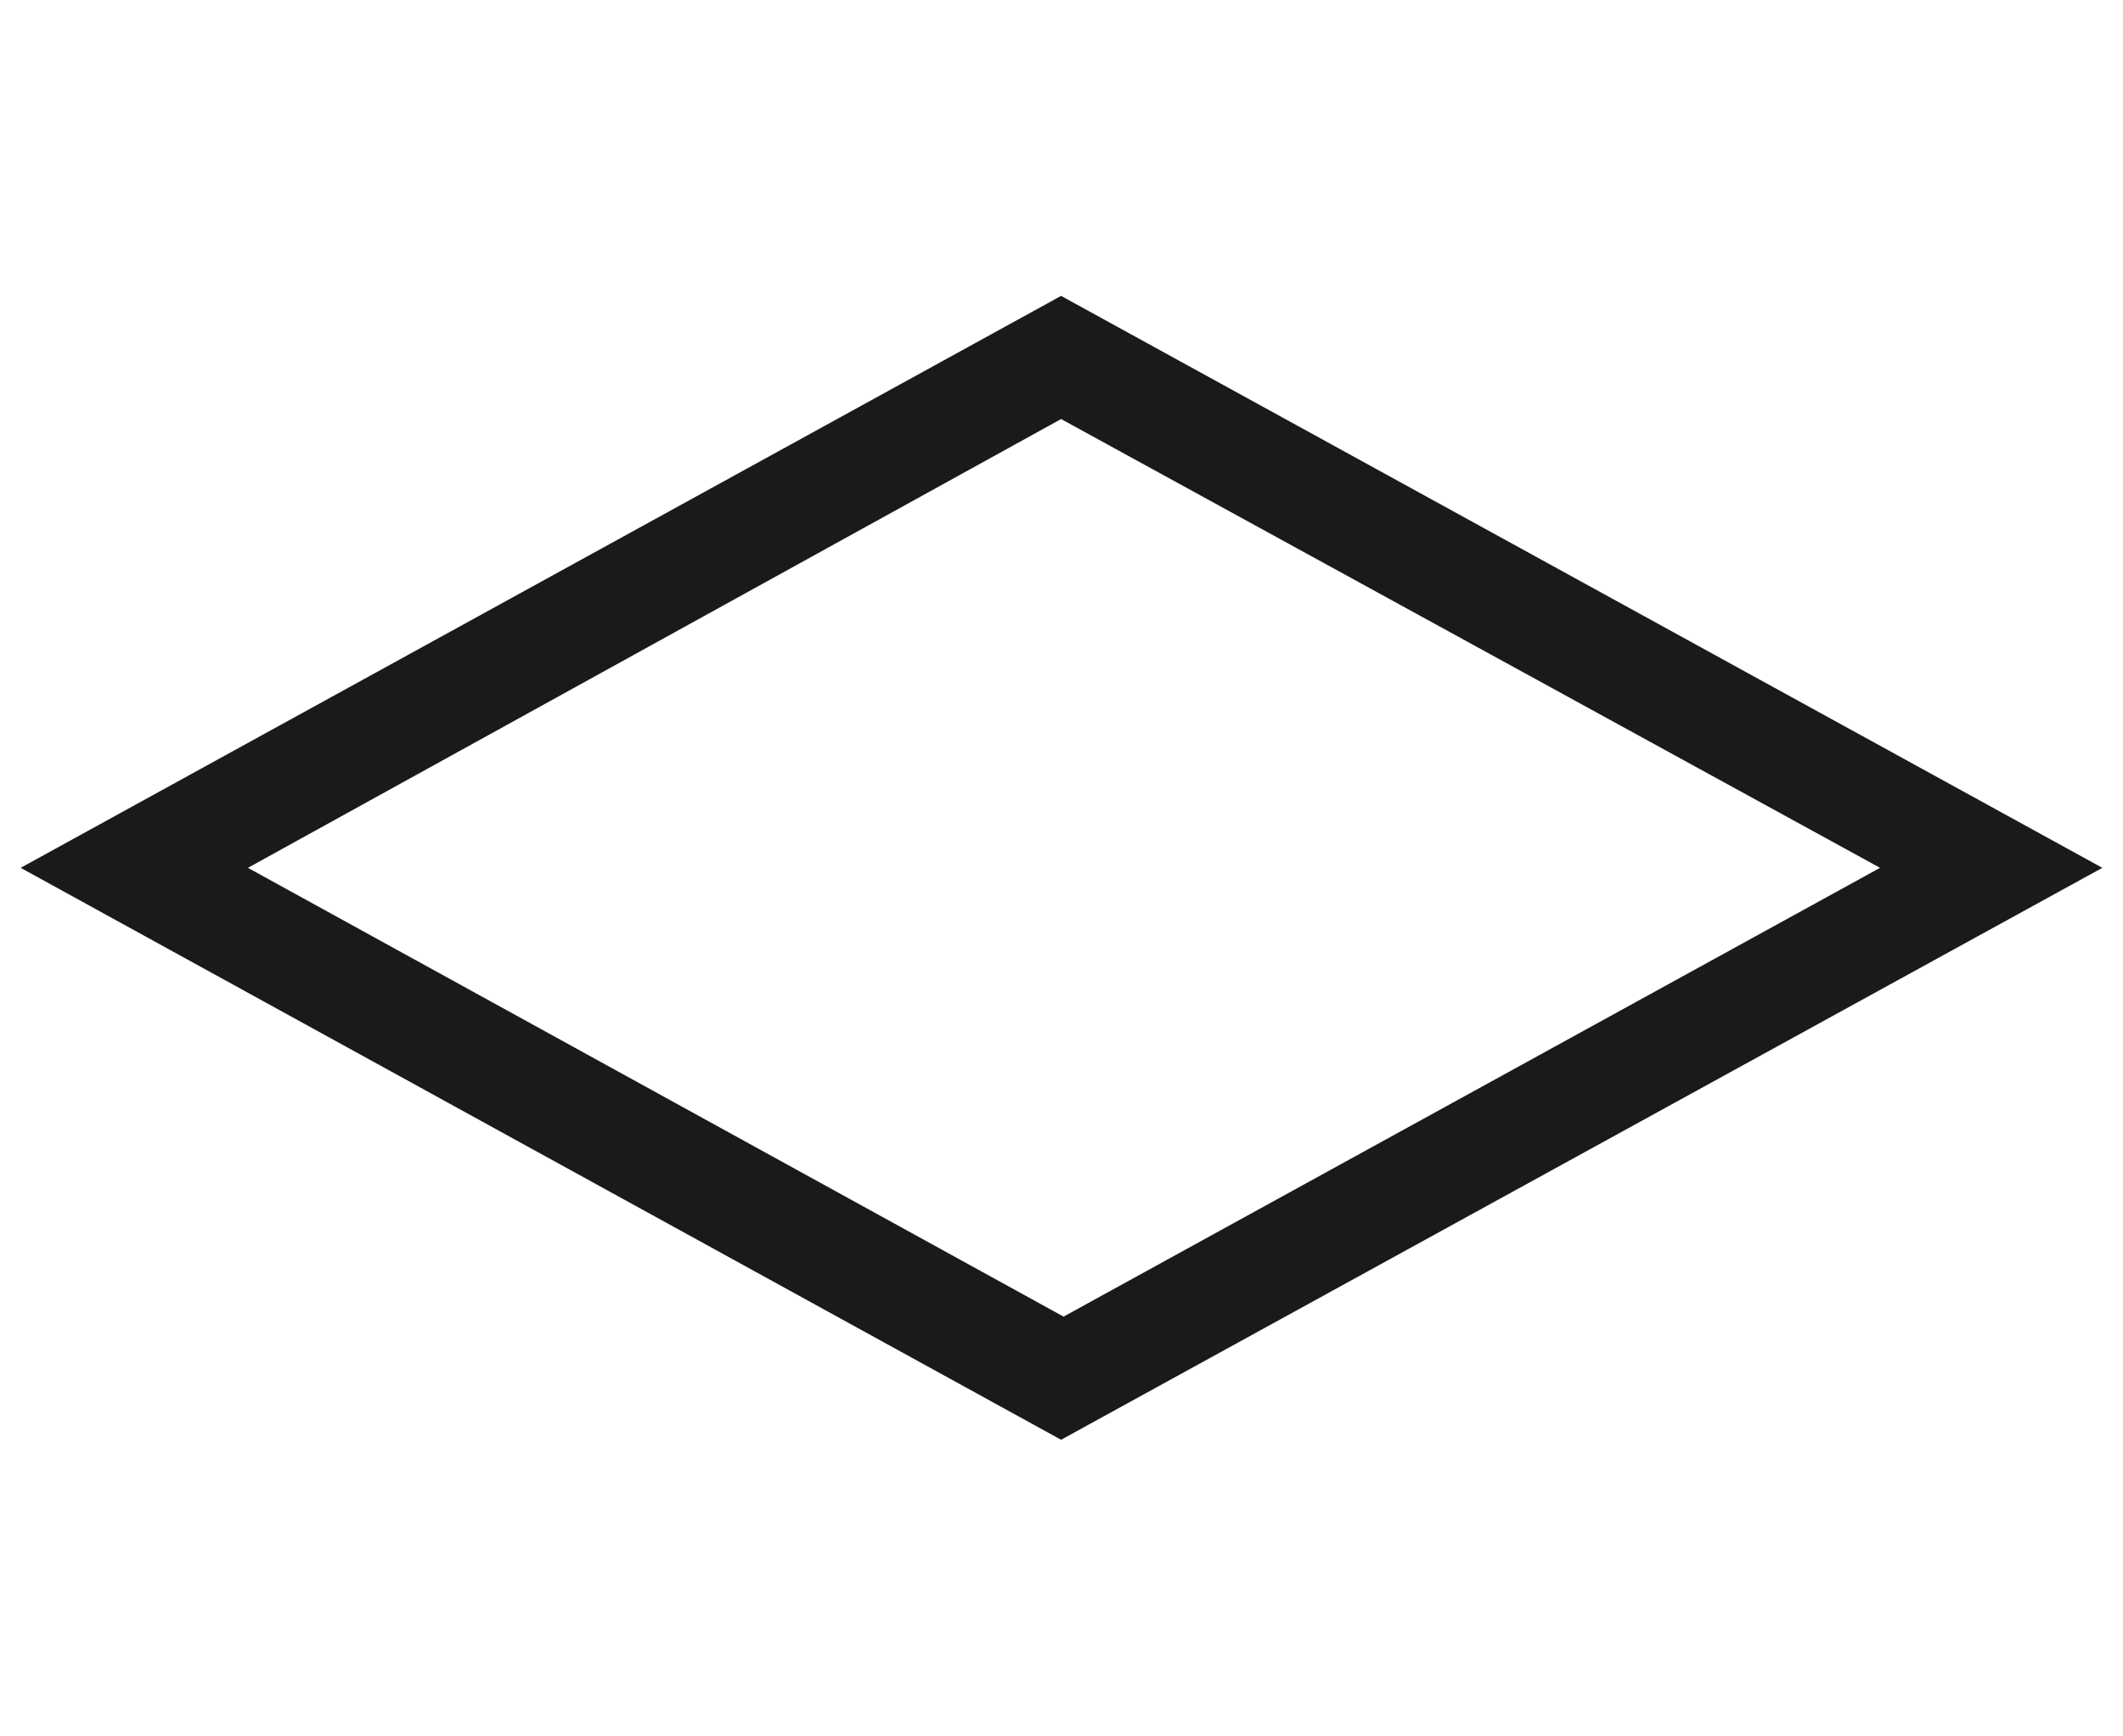 <svg id="Capa_1" data-name="Capa 1" xmlns="http://www.w3.org/2000/svg" viewBox="0 0 25.69 21"><defs><style>.cls-1{fill:#1a1a1a;}</style></defs><title>Mesa de trabajo 20</title><path class="cls-1" d="M12.84,17.42.25,10.5,12.84,3.58l12.6,6.92ZM3,10.5l9.87,5.43,9.88-5.43L12.84,5.07Z"/></svg>
